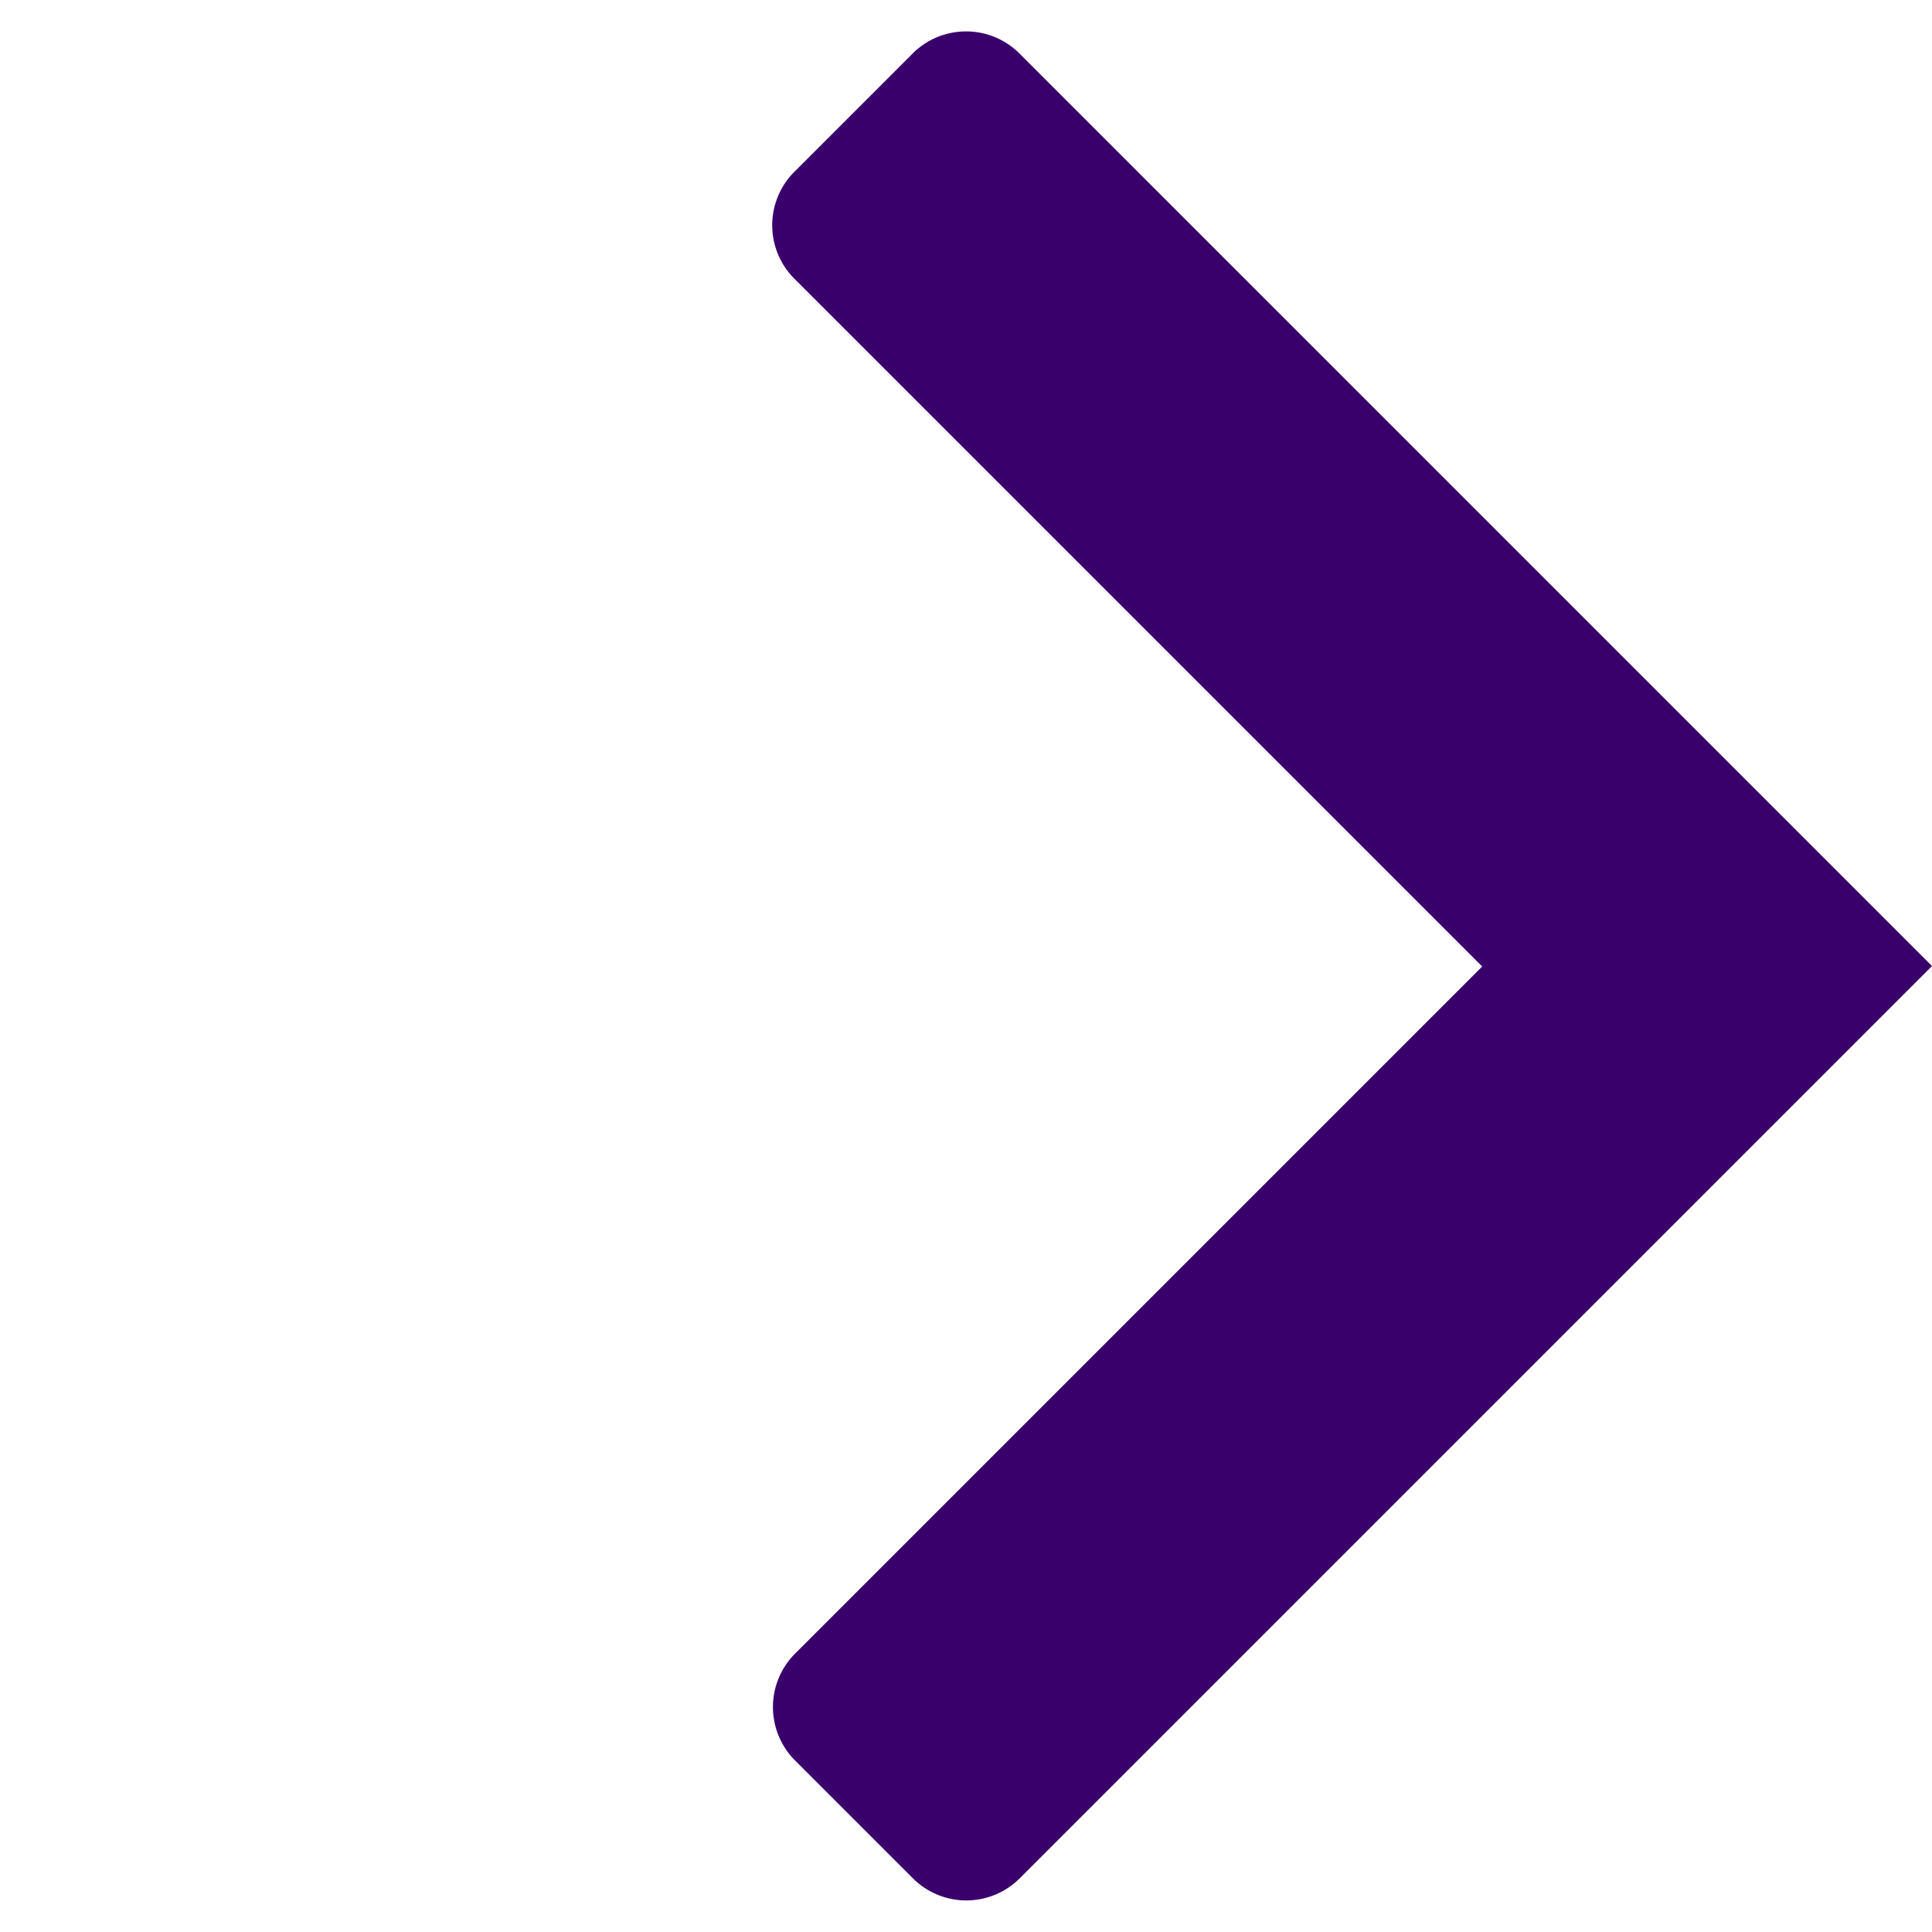 <svg xmlns="http://www.w3.org/2000/svg" xmlns:xlink="http://www.w3.org/1999/xlink" width="20.455" height="20.455" viewBox="0 0 20.455 20.455">
  <defs>
    <clipPath id="clip-path">
      <rect id="Rectángulo_662" data-name="Rectángulo 662" width="14.463" height="14.465" transform="translate(0 0)" fill="#39006c"/>
    </clipPath>
  </defs>
  <g id="Grupo_224" data-name="Grupo 224" transform="translate(20.455 10.228) rotate(135)">
    <g id="Grupo_218" data-name="Grupo 218" transform="translate(0 0)" clip-path="url(#clip-path)">
      <path id="Trazado_430" data-name="Trazado 430" d="M13.675,3.364H3.371v2.39h0v7.909a.8.8,0,0,1-.8.8H.8a.8.8,0,0,1-.8-.8V0H13.659a.8.8,0,0,1,.8.8V2.564a.8.8,0,0,1-.788.8" transform="translate(0 0)" fill="#39006c"/>
    </g>
  </g>
</svg>
